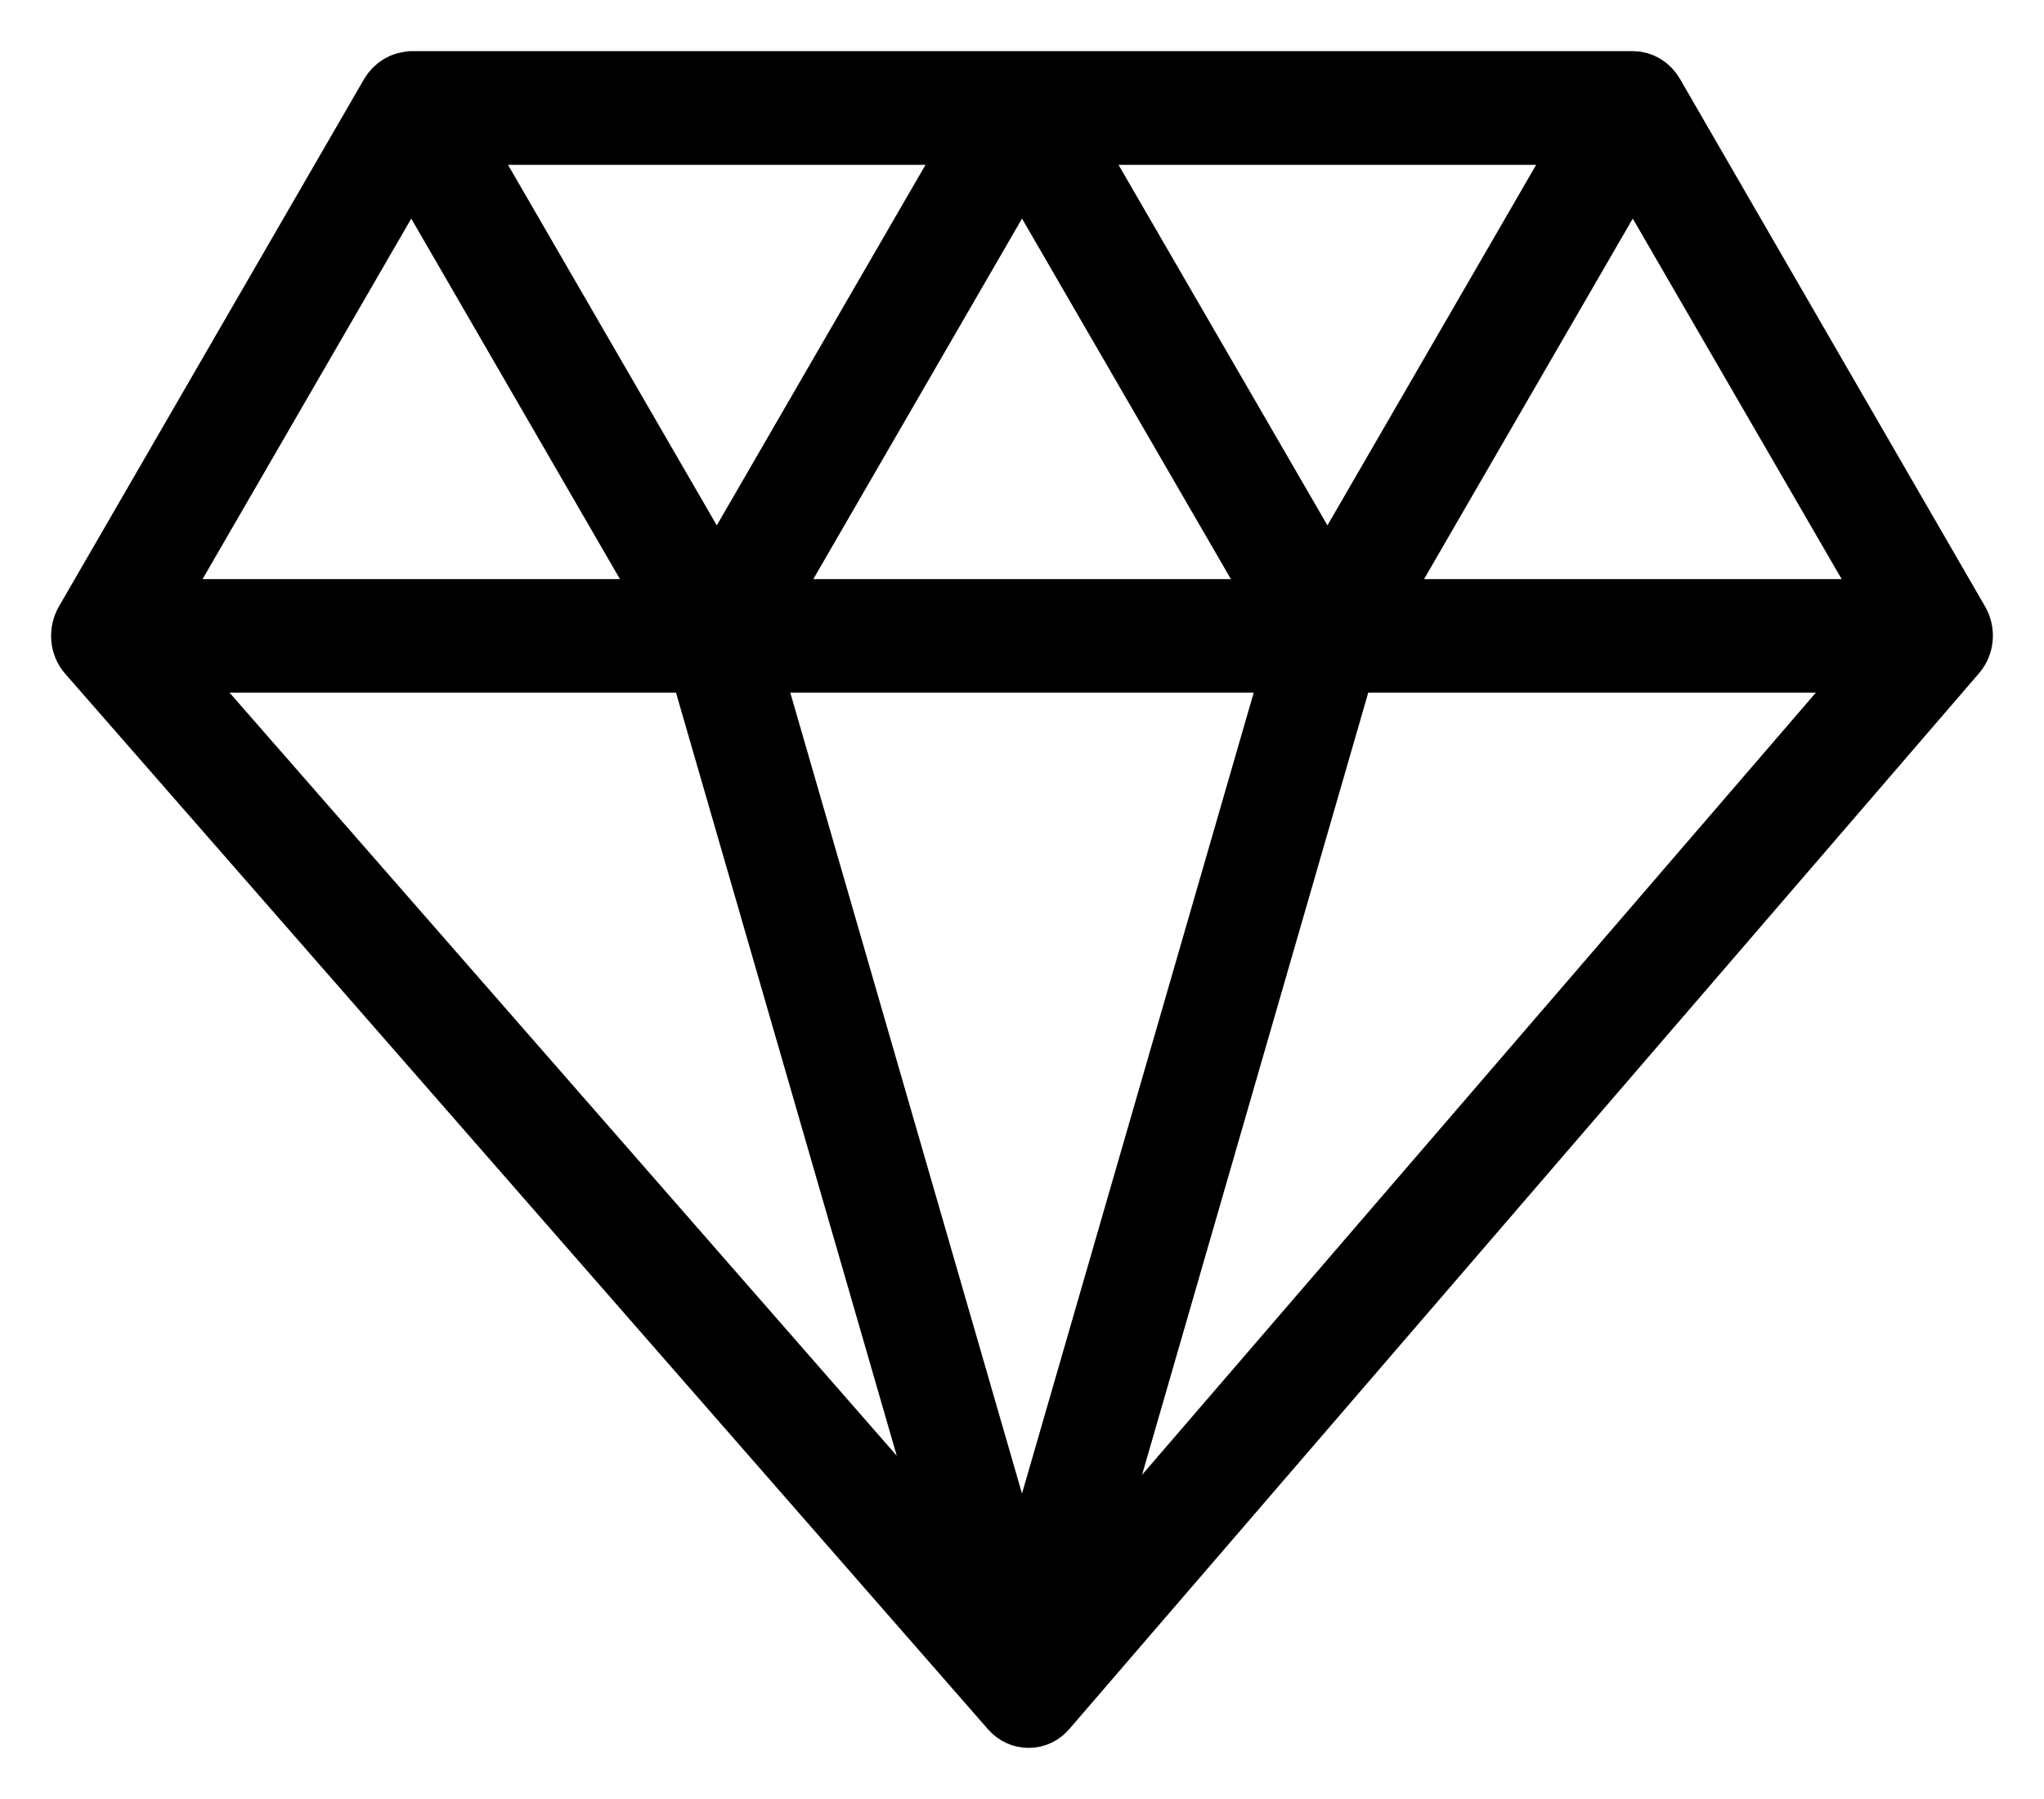 <?xml version="1.0" encoding="UTF-8" standalone="no"?>
<svg xmlns:inkscape="http://www.inkscape.org/namespaces/inkscape" xmlns:sodipodi="http://sodipodi.sourceforge.net/DTD/sodipodi-0.dtd" xmlns="http://www.w3.org/2000/svg" xmlns:svg="http://www.w3.org/2000/svg" width="25" height="22" viewBox="0 0 25 22" fill="none" version="1.1" id="svg3" sodipodi:docname="jewerly-small.svg">
  <defs id="defs7"></defs>
  <path id="Pfad_786" d="M5.03 1.003C4.929 1.003 4.835 1.061 4.778 1.154L1.045 7.605C0.974 7.729 0.988 7.889 1.08 7.993L12.367 20.901C12.423 20.965 12.5 21 12.58 21H12.583C12.666 21 12.743 20.962 12.796 20.898L23.92 7.99C24.012 7.886 24.026 7.727 23.955 7.605L20.222 1.151C20.168 1.058 20.074 1 19.97 1H5.03V1.003ZM19.439 1.641L16.236 7.173L13.03 1.641H19.439ZM15.706 7.457H9.297L12.5 1.925L15.706 7.457ZM11.97 1.641L8.767 7.173L5.563 1.641H11.97ZM5.03 1.925L8.233 7.457H1.827L5.03 1.925ZM1.981 8.095H8.55L11.798 19.321L1.981 8.095ZM12.5 19.614L9.167 8.095H15.833L12.5 19.614ZM13.131 19.582L16.453 8.095H23.028L13.131 19.582ZM23.176 7.457H16.767L19.97 1.925L23.176 7.457Z" fill="black" stroke="black" stroke-width="0.75" stroke-linejoin="round"></path>
</svg>
